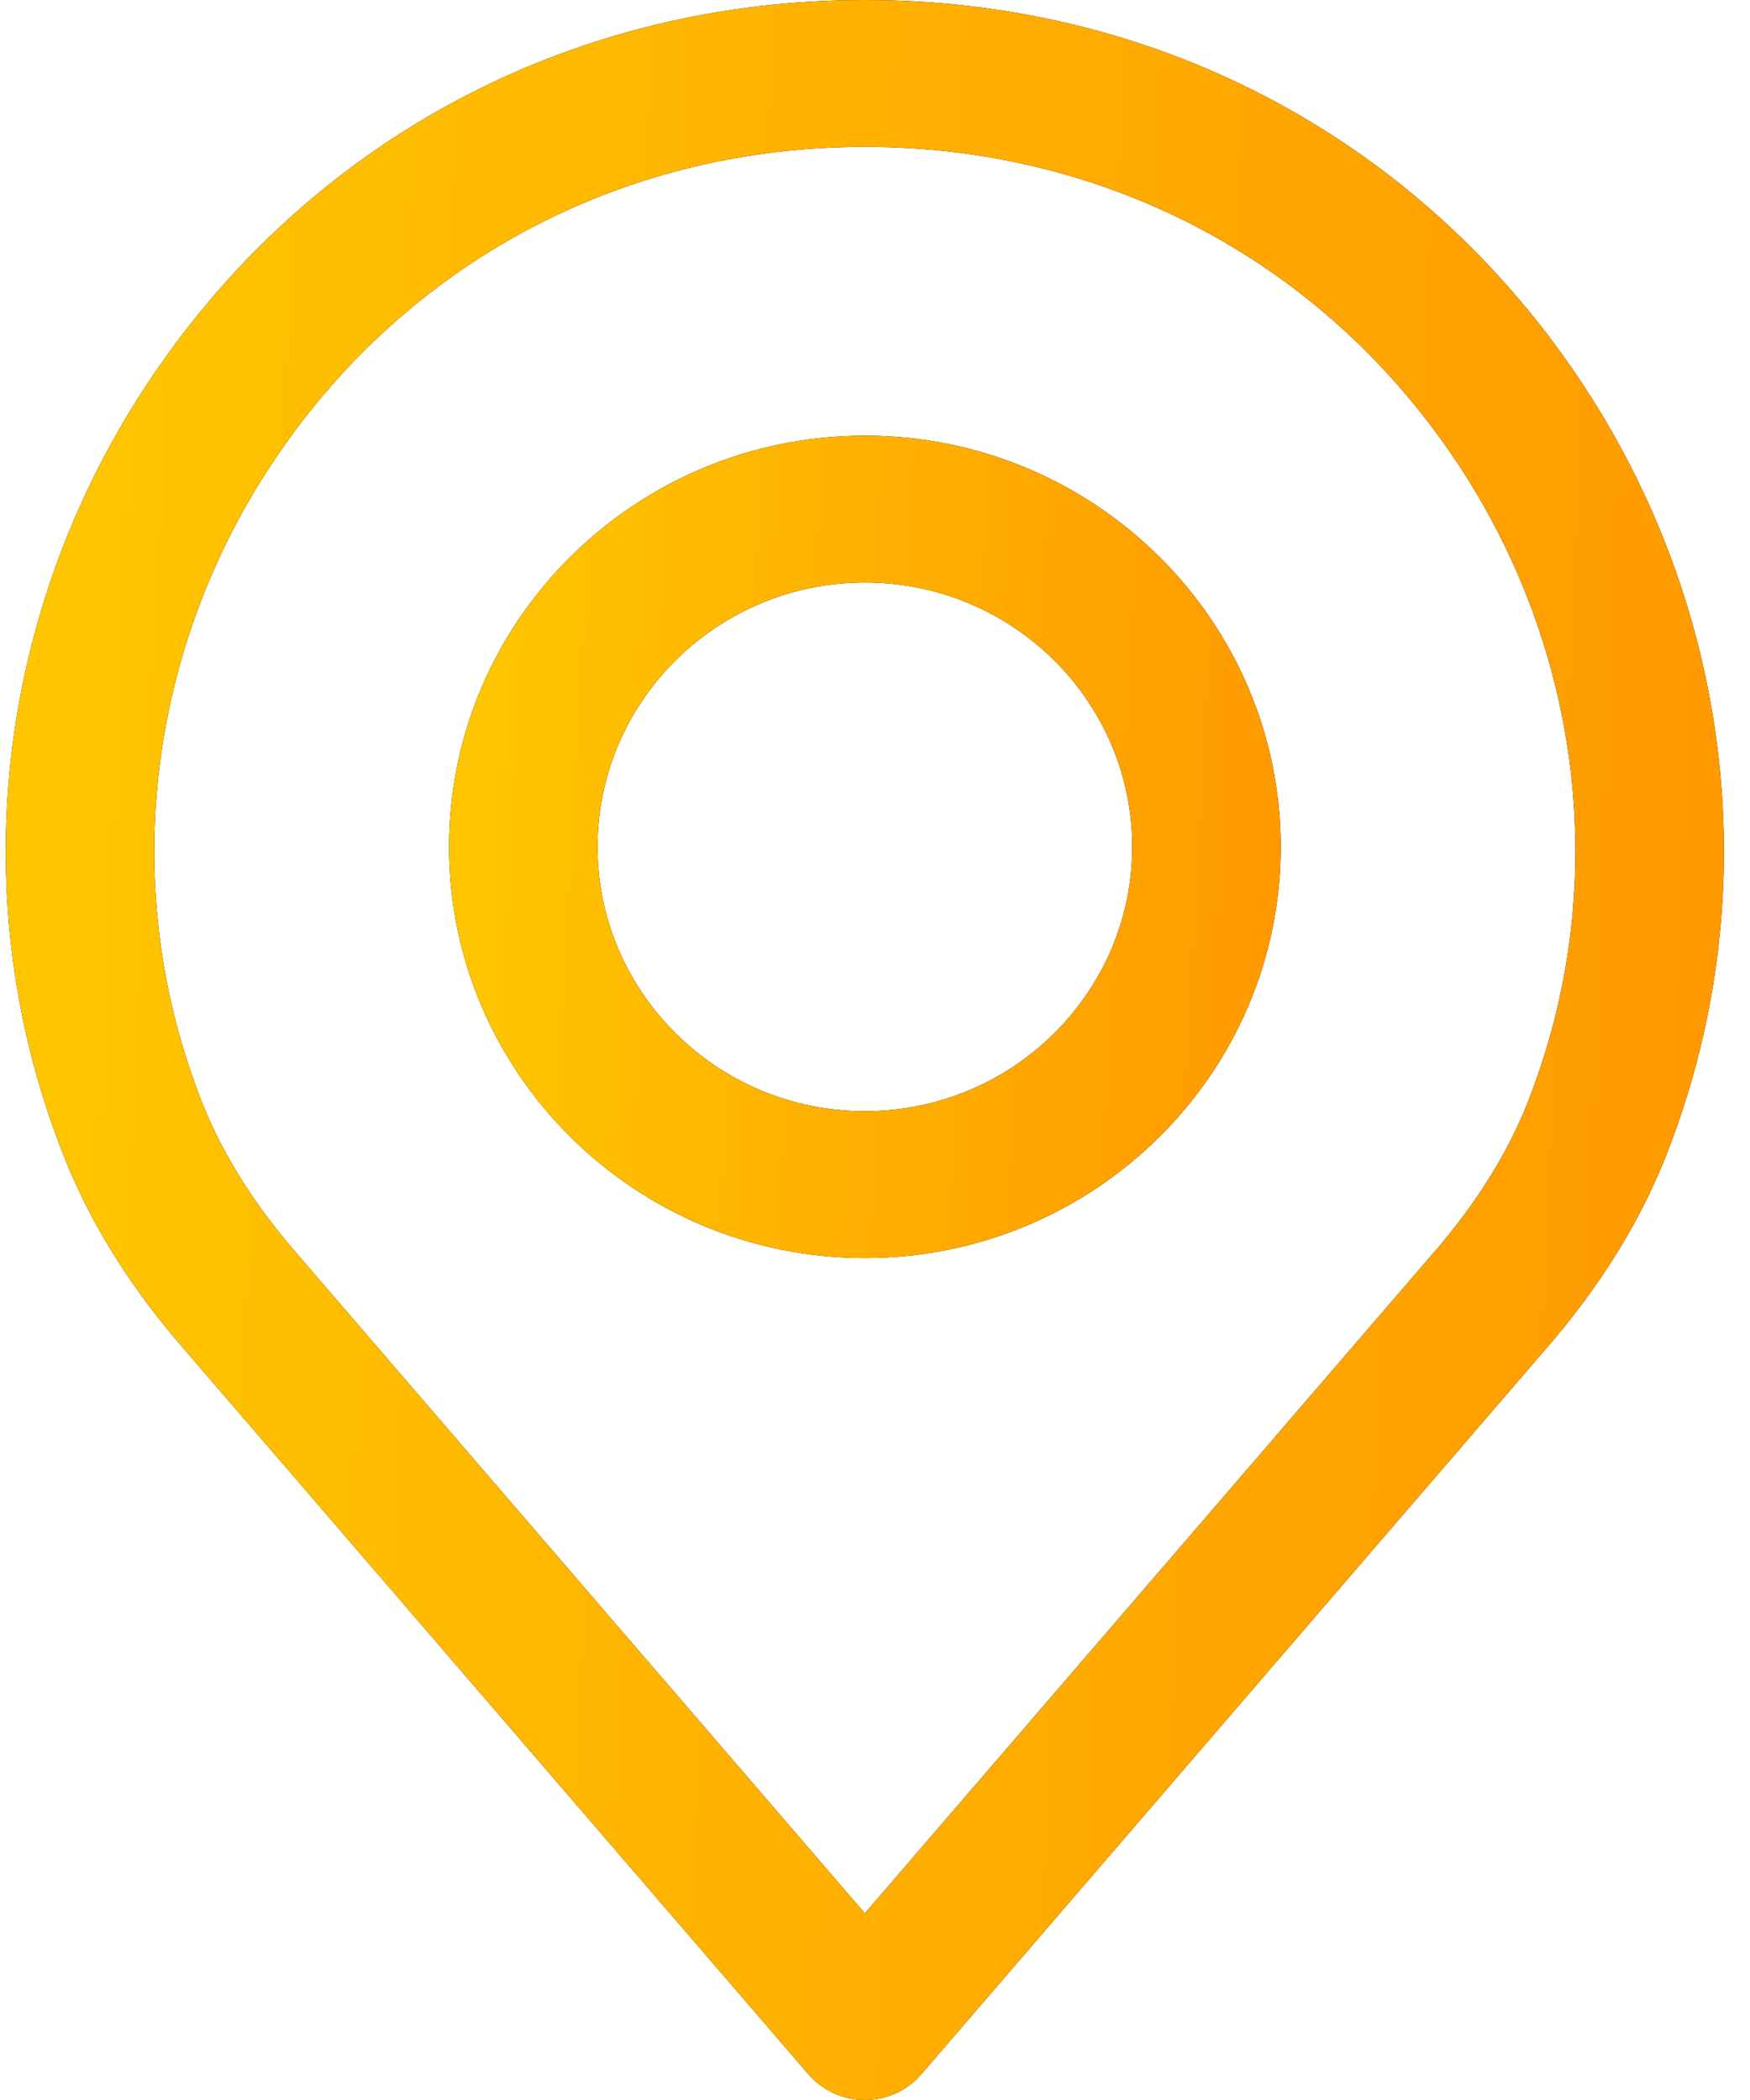 <svg width="55" height="66" viewBox="0 0 55 66" fill="none" xmlns="http://www.w3.org/2000/svg">
<path d="M49.336 11.475C44.24 4.183 36.165 0 27.181 0C18.198 0 10.122 4.183 5.027 11.475C-0.044 18.731 -1.214 27.916 1.889 36.032C2.719 38.248 4.038 40.401 5.801 42.418L25.405 65.188C25.848 65.703 26.498 66 27.181 66C27.865 66 28.515 65.703 28.958 65.188L48.556 42.425C50.327 40.395 51.645 38.245 52.468 36.046C55.577 27.916 54.406 18.731 49.336 11.475ZM48.097 34.43C47.463 36.126 46.426 37.803 45.019 39.416C45.015 39.42 45.011 39.424 45.008 39.428L27.181 60.133L9.344 39.415C7.937 37.804 6.901 36.127 6.26 34.415C3.694 27.703 4.668 20.108 8.866 14.1C13.078 8.072 19.754 4.615 27.181 4.615C34.609 4.615 41.284 8.072 45.496 14.1C49.695 20.108 50.67 27.703 48.097 34.43Z" fill="black"/>
<path d="M49.336 11.475C44.24 4.183 36.165 0 27.181 0C18.198 0 10.122 4.183 5.027 11.475C-0.044 18.731 -1.214 27.916 1.889 36.032C2.719 38.248 4.038 40.401 5.801 42.418L25.405 65.188C25.848 65.703 26.498 66 27.181 66C27.865 66 28.515 65.703 28.958 65.188L48.556 42.425C50.327 40.395 51.645 38.245 52.468 36.046C55.577 27.916 54.406 18.731 49.336 11.475ZM48.097 34.43C47.463 36.126 46.426 37.803 45.019 39.416C45.015 39.42 45.011 39.424 45.008 39.428L27.181 60.133L9.344 39.415C7.937 37.804 6.901 36.127 6.26 34.415C3.694 27.703 4.668 20.108 8.866 14.1C13.078 8.072 19.754 4.615 27.181 4.615C34.609 4.615 41.284 8.072 45.496 14.1C49.695 20.108 50.67 27.703 48.097 34.43Z" fill="url(#paint0_linear)"/>
<path d="M27.182 13.692C19.976 13.692 14.113 19.489 14.113 26.615C14.113 33.741 19.976 39.538 27.182 39.538C34.389 39.538 40.251 33.741 40.251 26.615C40.251 19.49 34.388 13.692 27.182 13.692ZM27.182 34.923C22.55 34.923 18.781 31.196 18.781 26.615C18.781 22.034 22.55 18.307 27.182 18.307C31.815 18.307 35.584 22.034 35.584 26.615C35.584 31.196 31.815 34.923 27.182 34.923Z" fill="black"/>
<path d="M27.182 13.692C19.976 13.692 14.113 19.489 14.113 26.615C14.113 33.741 19.976 39.538 27.182 39.538C34.389 39.538 40.251 33.741 40.251 26.615C40.251 19.49 34.388 13.692 27.182 13.692ZM27.182 34.923C22.55 34.923 18.781 31.196 18.781 26.615C18.781 22.034 22.55 18.307 27.182 18.307C31.815 18.307 35.584 22.034 35.584 26.615C35.584 31.196 31.815 34.923 27.182 34.923Z" fill="url(#paint1_linear)"/>
<defs>
<linearGradient id="paint0_linear" x1="0.181" y1="0" x2="56.941" y2="2.466" gradientUnits="userSpaceOnUse">
<stop stop-color="#FFC700"/>
<stop offset="1" stop-color="#FF9900"/>
</linearGradient>
<linearGradient id="paint1_linear" x1="14.113" y1="13.692" x2="41.56" y2="15.166" gradientUnits="userSpaceOnUse">
<stop stop-color="#FFC700"/>
<stop offset="1" stop-color="#FF9900"/>
</linearGradient>
</defs>
</svg>
